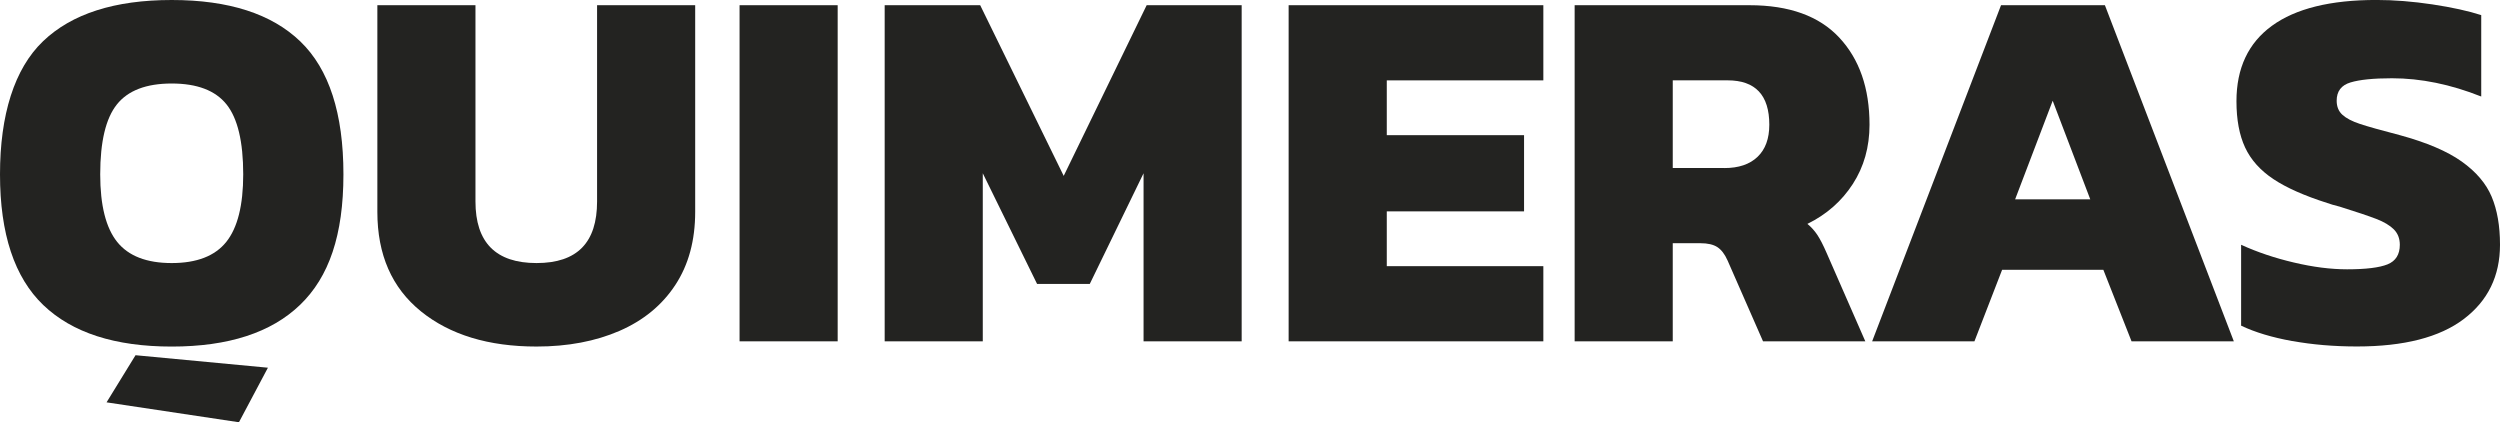 <?xml version="1.0" encoding="UTF-8"?><svg id="Capa_2" xmlns="http://www.w3.org/2000/svg" viewBox="0 0 772.35 130.45"><defs><style>.cls-1{fill:#232321;stroke-width:0px;}</style></defs><g id="Capa_1-2"><path class="cls-1" d="M130.04,96.18c-8.98-7.26-13.46-17.5-13.46-30.72V1.61h30.31v60.63c0,12.68,6.29,19.03,18.87,19.03s18.7-6.34,18.7-19.03V1.61h30.31v63.85c0,8.82-2.04,16.34-6.13,22.57-4.09,6.24-9.84,10.96-17.25,14.19-7.42,3.22-15.96,4.84-25.64,4.84-14.83,0-26.74-3.63-35.72-10.88Z"/><path class="cls-1" d="M228.48,1.61h30.31v103.84h-30.31V1.61Z"/><path class="cls-1" d="M273.31,1.61h29.51l25.8,52.73L354.25,1.61h29.35v103.84h-30.31v-51.92l-16.61,34.18h-16.29l-16.77-34.18v51.92h-30.31V1.61Z"/><path class="cls-1" d="M398.11,1.61h78.69v23.22h-48.37v16.93h42.41v23.54h-42.41v16.93h48.37v23.22h-78.69V1.61Z"/><path class="cls-1" d="M486.47,1.61h54.02c12.25,0,21.5,3.33,27.73,10,6.23,6.67,9.35,15.64,9.35,26.93,0,6.88-1.72,12.98-5.16,18.3-3.44,5.32-8.12,9.43-14.03,12.33,1.18.97,2.2,2.1,3.06,3.39.86,1.29,1.83,3.17,2.9,5.64l11.93,27.25h-31.6l-10.96-24.99c-.86-1.93-1.91-3.3-3.14-4.11-1.24-.81-2.98-1.21-5.24-1.21h-8.55v30.31h-30.31V1.61ZM532.74,51.92c4.41,0,7.82-1.15,10.24-3.47,2.42-2.31,3.63-5.62,3.63-9.92,0-9.14-4.3-13.71-12.9-13.71h-16.93v27.09h15.96Z"/><path class="cls-1" d="M618.2,1.61h32.09l39.83,103.84h-31.6l-8.71-22.09h-31.28l-8.55,22.09h-31.6L618.2,1.61ZM645.77,61.59l-11.61-30.47-11.61,30.47h23.22Z"/><path class="cls-1" d="M708.17,105.37c-6.24-1.13-11.5-2.71-15.8-4.76v-24.99c4.94,2.26,10.37,4.09,16.29,5.48,5.91,1.4,11.39,2.1,16.45,2.1,5.8,0,9.97-.51,12.5-1.53,2.52-1.02,3.79-3.04,3.79-6.05,0-1.93-.62-3.52-1.85-4.76-1.24-1.23-3.04-2.31-5.4-3.22-2.37-.91-6.13-2.18-11.29-3.79-1.72-.43-3.01-.81-3.87-1.13-7.09-2.26-12.66-4.73-16.69-7.42-4.03-2.69-6.93-5.94-8.71-9.76-1.77-3.81-2.66-8.57-2.66-14.27,0-10.21,3.65-17.98,10.96-23.3,7.31-5.32,18.06-7.98,32.25-7.98,5.48,0,11.26.46,17.33,1.37,6.07.92,11.1,2.02,15.08,3.31v25.15c-9.46-3.76-18.65-5.64-27.57-5.64-5.7,0-9.97.43-12.82,1.29-2.85.86-4.27,2.74-4.27,5.64,0,1.83.59,3.28,1.77,4.35,1.18,1.08,2.98,2.02,5.4,2.82,2.42.81,6.53,1.96,12.33,3.47,8.28,2.26,14.65,4.97,19.11,8.14,4.46,3.17,7.55,6.8,9.27,10.88,1.72,4.09,2.58,9.03,2.58,14.83,0,9.67-3.74,17.33-11.21,22.98-7.47,5.64-18.46,8.46-32.97,8.46-7.09,0-13.76-.56-19.99-1.69Z"/><path class="cls-1" d="M13.38,94.25C4.46,85.7,0,72.24,0,53.86S4.43,21.23,13.3,12.74C22.17,4.25,35.42,0,53.05,0s30.88,4.27,39.75,12.82c8.87,8.55,13.3,22.23,13.3,41.04s-4.46,31.71-13.38,40.31c-8.92,8.6-22.15,12.9-39.67,12.9s-30.74-4.27-39.67-12.82ZM69.9,74.74c3.49-4.35,5.24-11.31,5.24-20.88,0-10.1-1.72-17.31-5.16-21.61-3.44-4.3-9.08-6.45-16.93-6.45s-13.49,2.15-16.93,6.45c-3.44,4.3-5.16,11.5-5.16,21.61,0,9.57,1.75,16.53,5.24,20.88,3.49,4.35,9.11,6.53,16.85,6.53s13.36-2.18,16.85-6.53Z"/><polygon class="cls-1" points="73.82 130.45 32.92 124.3 41.87 109.74 82.77 113.6 73.82 130.45"/></g></svg>